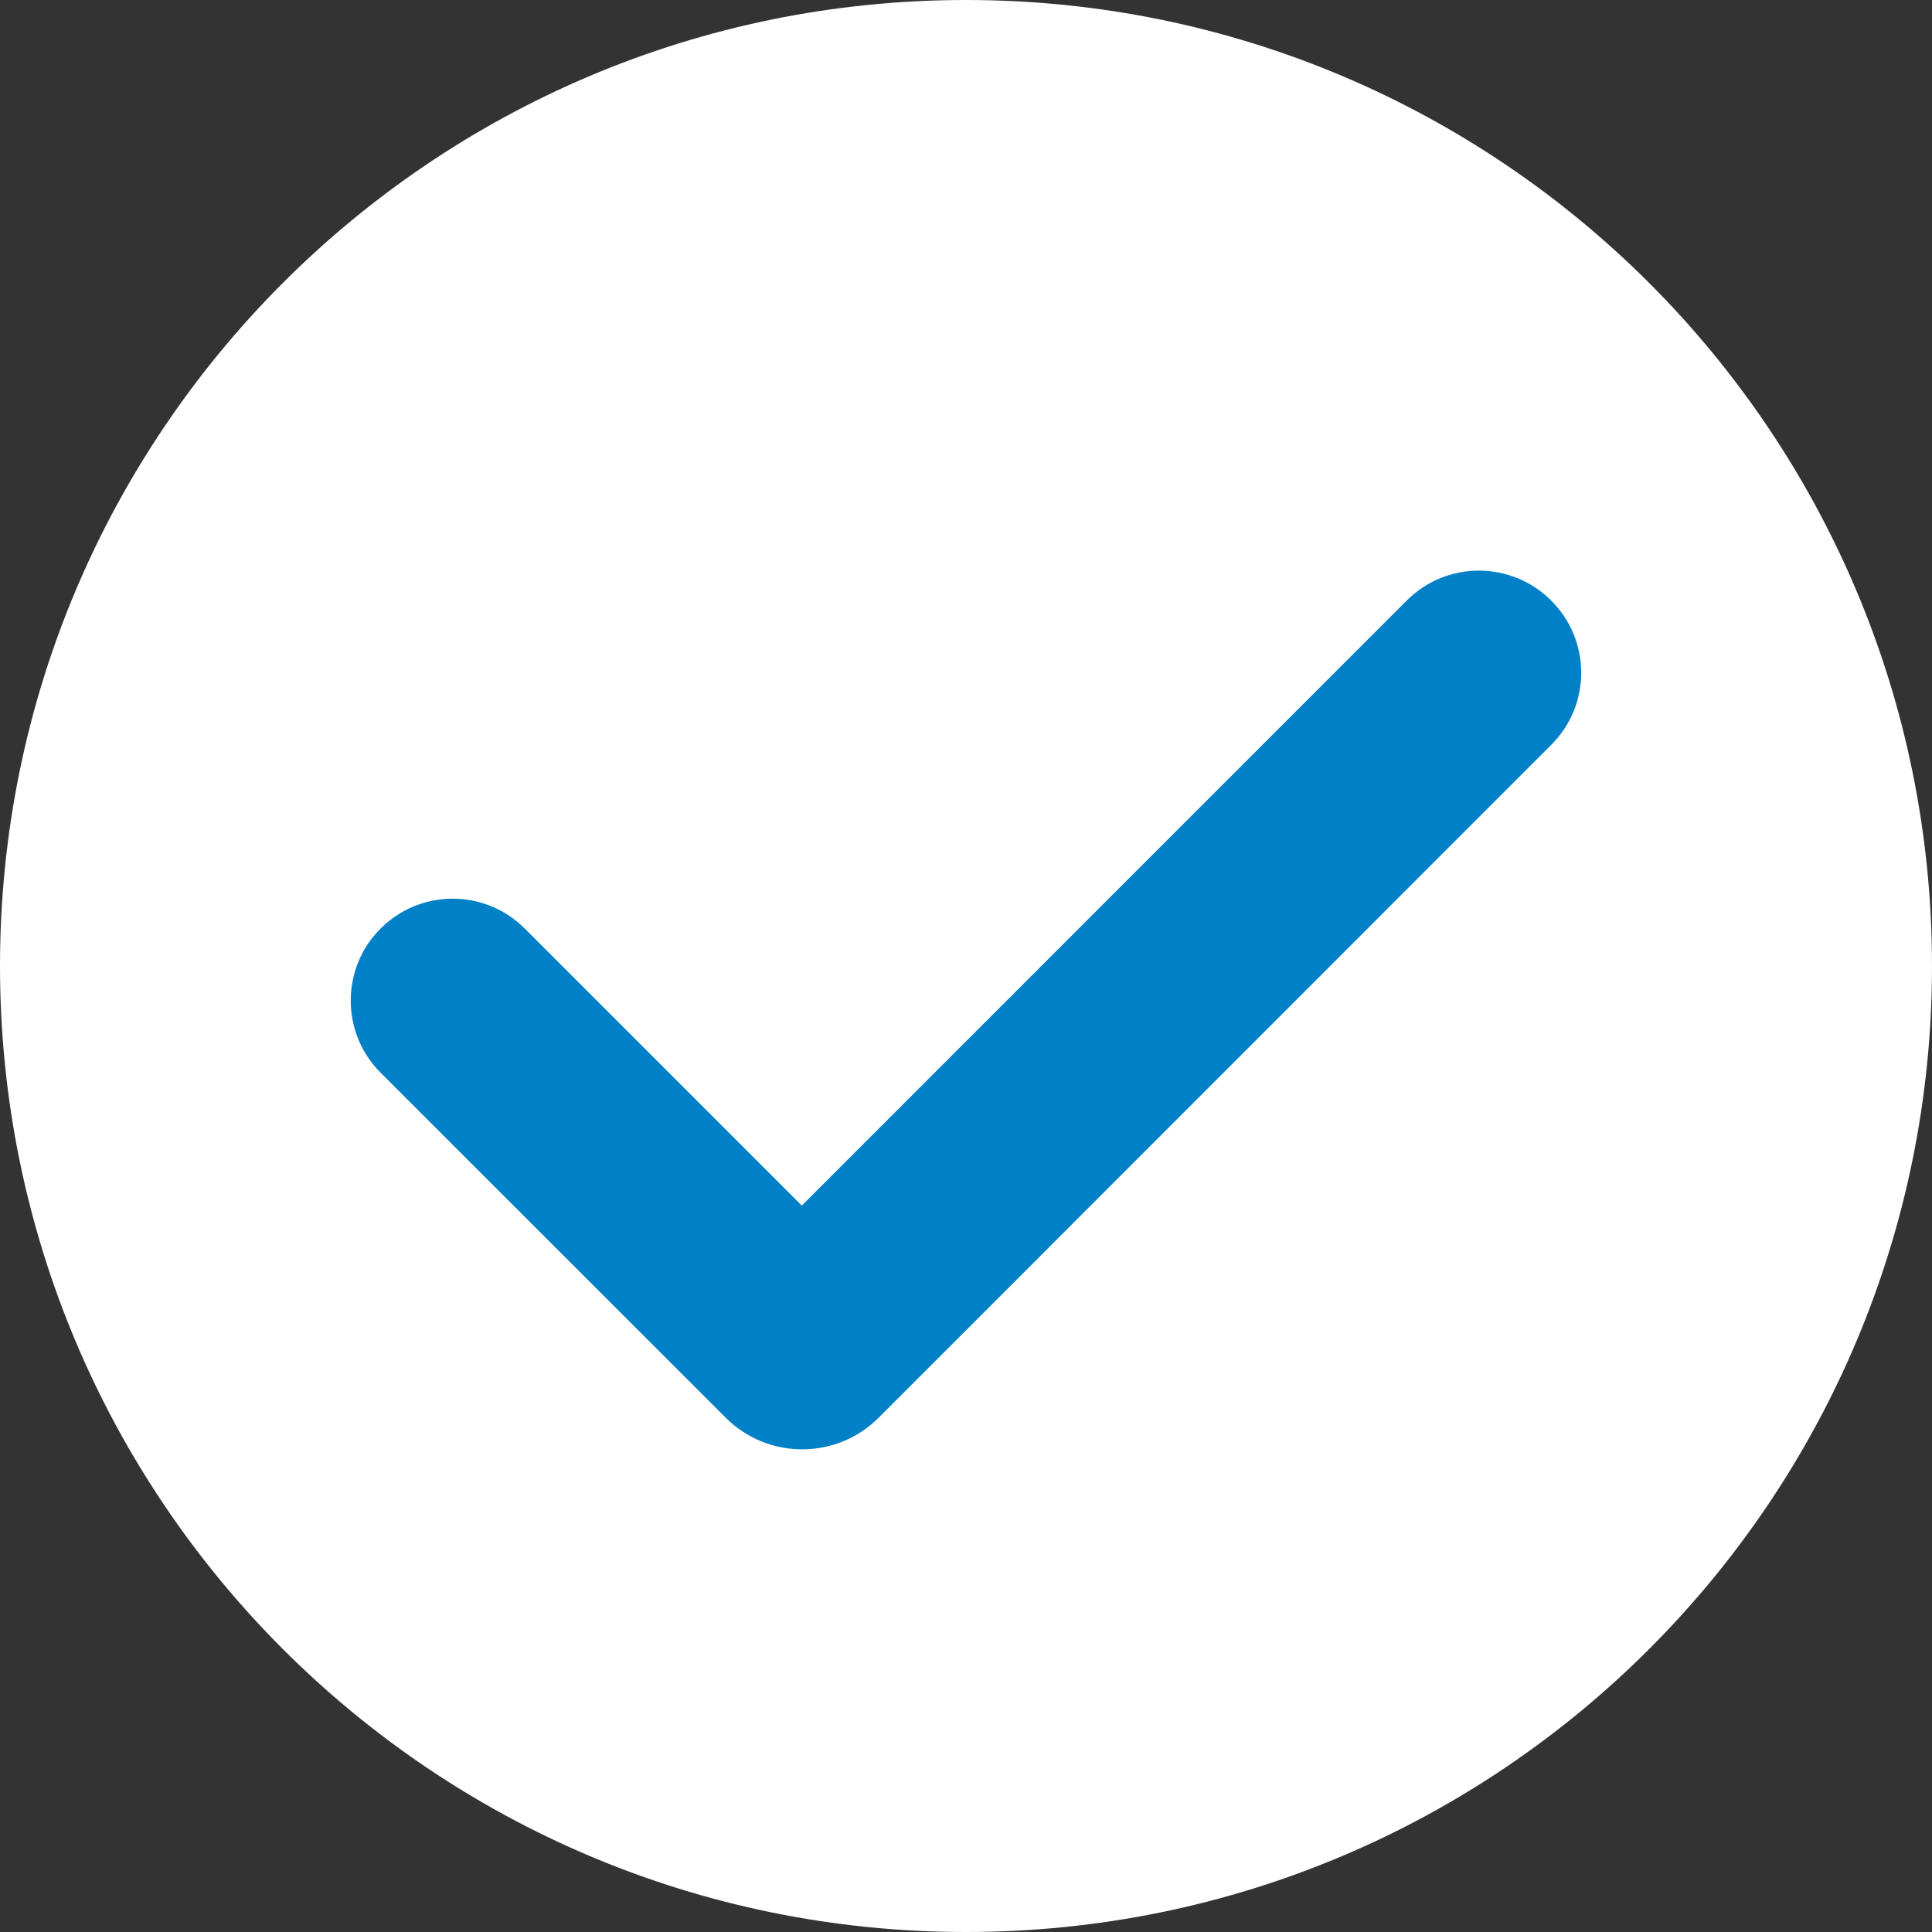 <svg xmlns="http://www.w3.org/2000/svg" xmlns:xlink="http://www.w3.org/1999/xlink" width="100" zoomAndPan="magnify" viewBox="0 0 75 75" height="100" preserveAspectRatio="xMidYMid meet" version="1.0"><rect x="0" y="0" width="75" height="75" fill="#333333" stroke="none"/><path fill="#ffffff" d="M 75 37.5 C 75 58.215 58.215 75 37.5 75 C 16.785 75 0 58.215 0 37.5 C 0 16.785 16.785 0 37.5 0 C 58.215 0 75 16.785 75 37.5 Z M 75 37.5 " fill-opacity="1" fill-rule="nonzero"/><path fill="#0080c7" d="M 60.227 28.906 L 36.734 52.41 L 34.109 55.035 C 32.477 56.672 29.805 56.672 28.172 55.035 L 14.773 41.641 C 13.23 40.094 13.23 37.59 14.773 36.047 C 16.32 34.5 18.824 34.5 20.371 36.047 L 31.125 46.801 L 54.613 23.309 C 56.16 21.766 58.664 21.766 60.211 23.309 C 61.77 24.855 61.77 27.359 60.227 28.906 Z M 60.227 28.906 " fill-opacity="1" fill-rule="nonzero"/></svg>